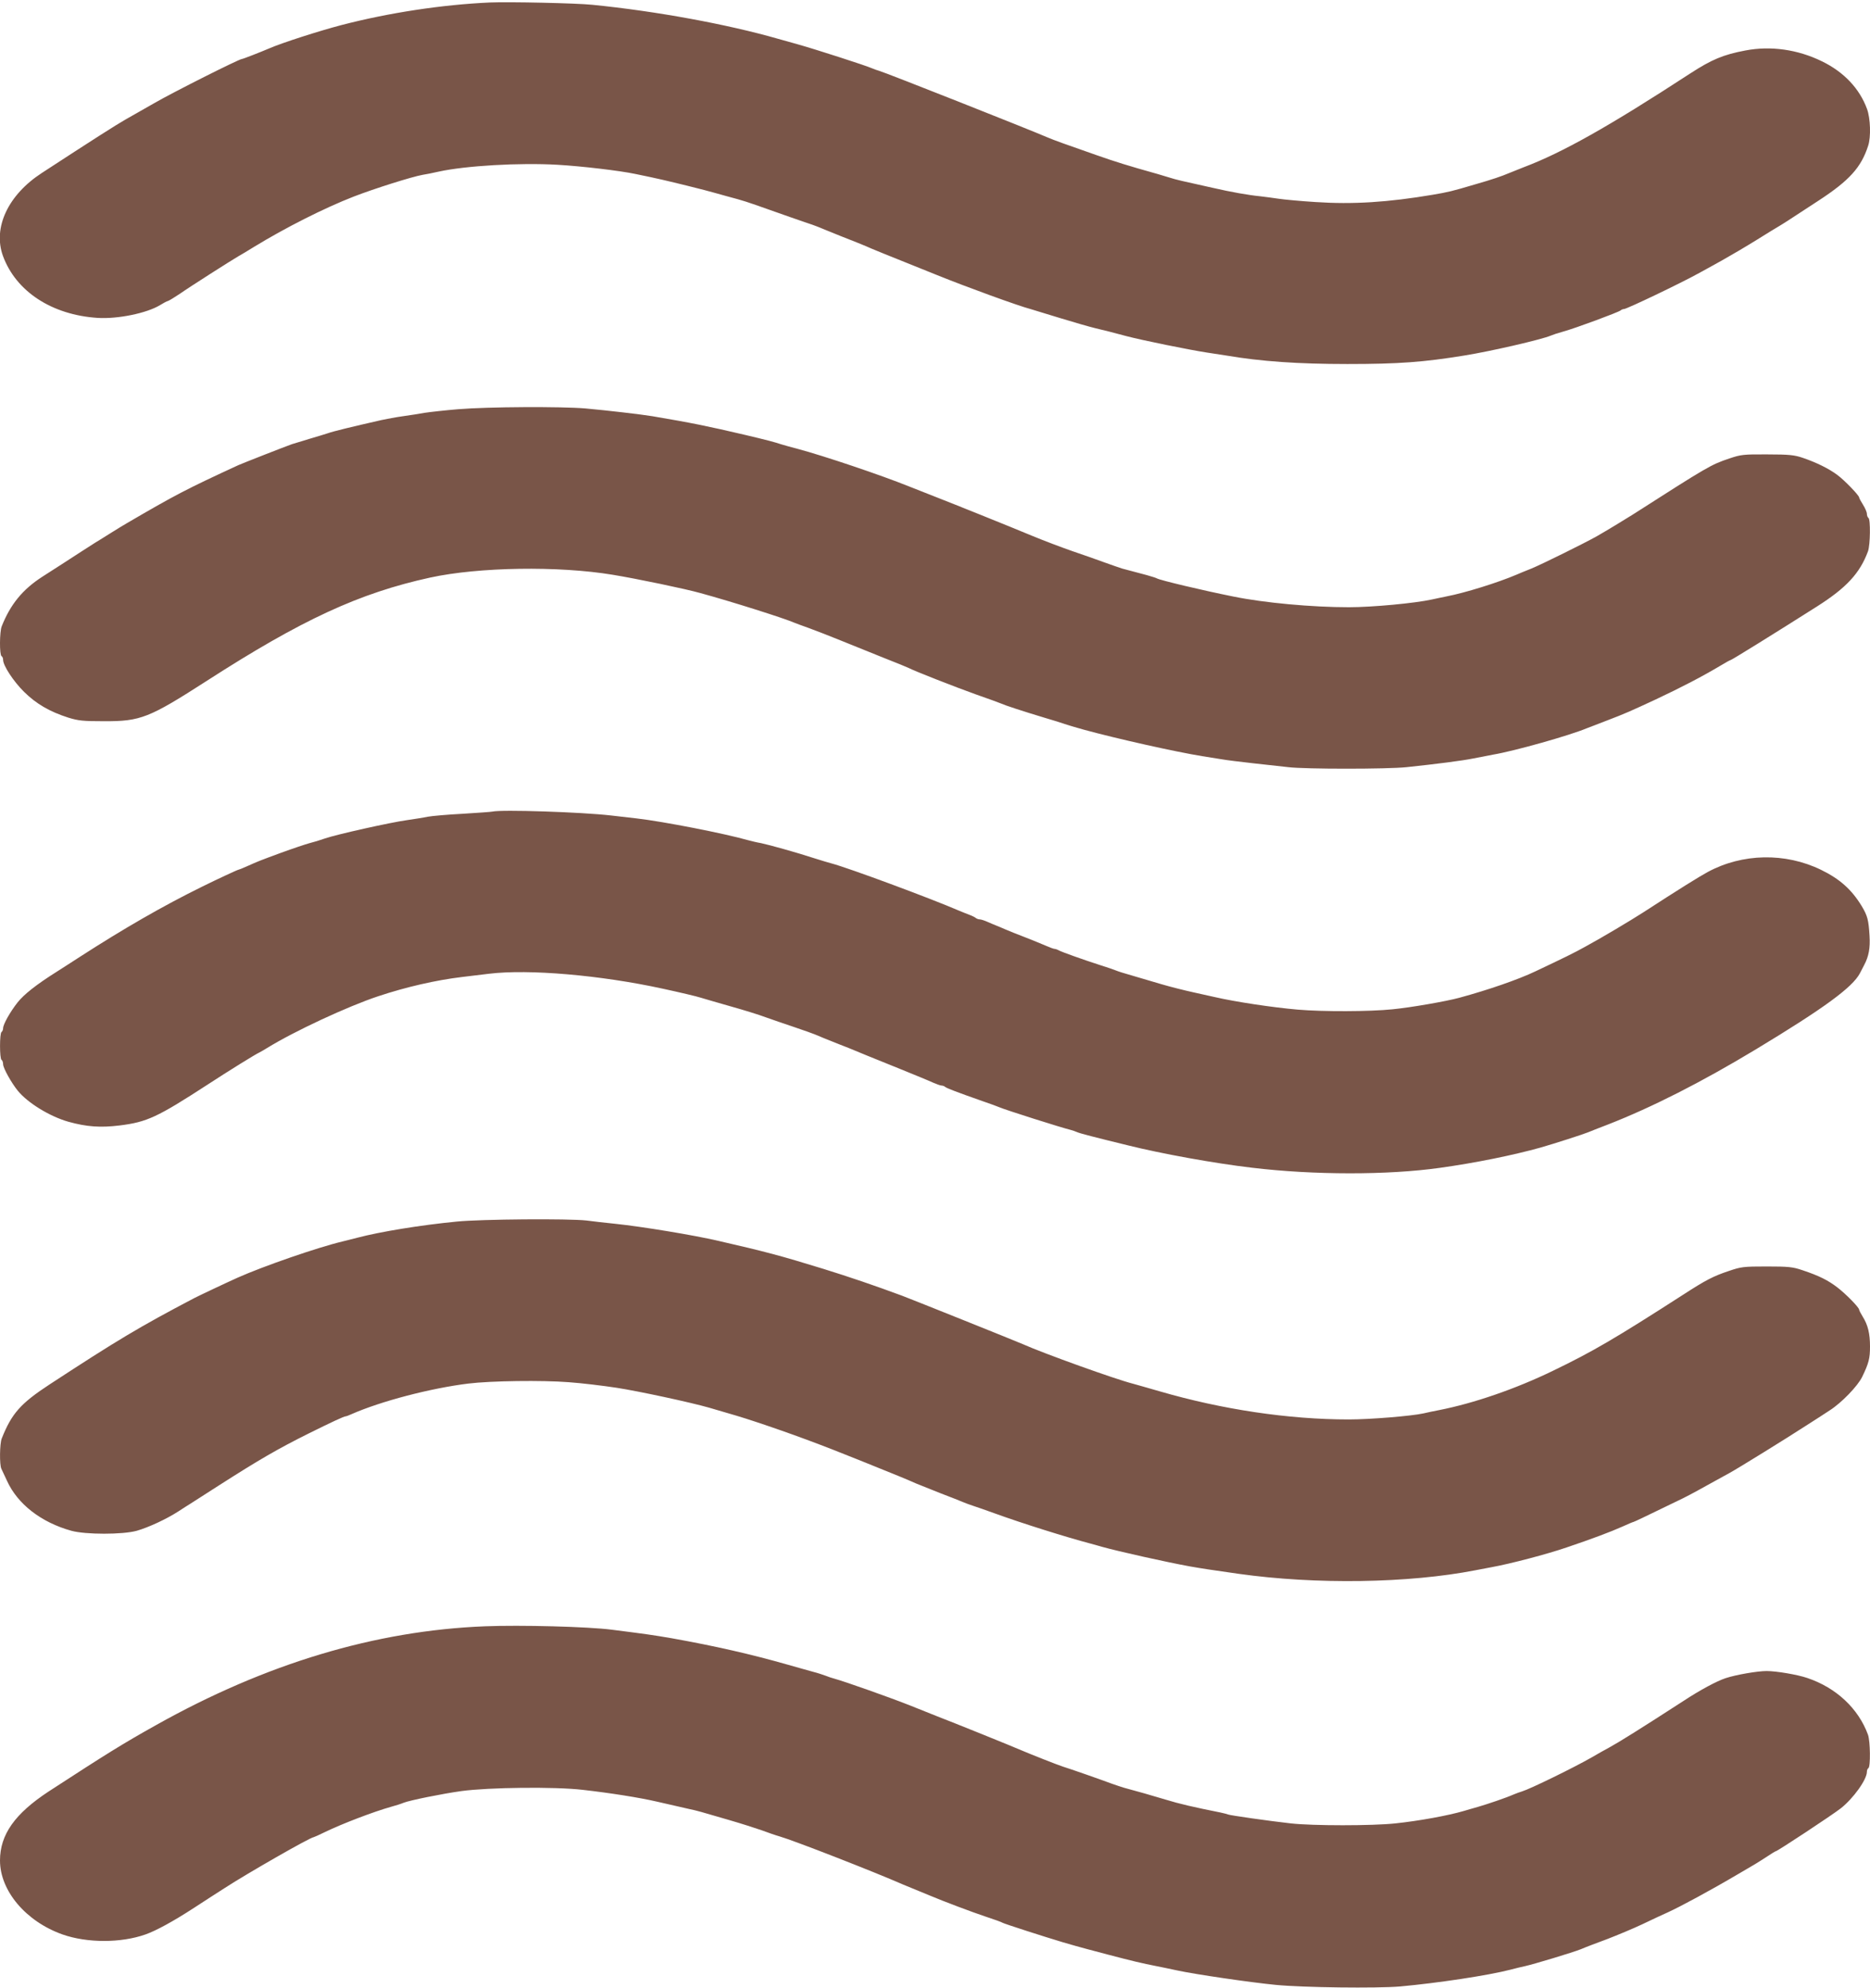 <?xml version="1.0" standalone="no"?>
<!DOCTYPE svg PUBLIC "-//W3C//DTD SVG 20010904//EN"
 "http://www.w3.org/TR/2001/REC-SVG-20010904/DTD/svg10.dtd">
<svg version="1.0" xmlns="http://www.w3.org/2000/svg"
 width="1204pt" height="1280pt" viewBox="0 0 1204 1280"
 preserveAspectRatio="xMidYMid meet">
<g transform="translate(0,1280) scale(0.1,-0.1)"
fill="#795548" stroke="none">
<path d="M3155 12784 c-310 -14 -650 -66 -955 -145 -142 -37 -385 -115 -465
-150 -56 -24 -171 -69 -178 -69 -17 0 -443 -214 -567 -286 -74 -42 -156 -89
-181 -103 -60 -34 -218 -135 -540 -345 -217 -141 -316 -352 -250 -534 84 -229
315 -380 610 -399 129 -8 315 30 401 82 19 12 43 25 54 28 10 4 43 25 75 46
61 43 328 213 376 241 17 9 61 36 100 60 201 123 454 251 642 324 137 53 376
128 443 140 19 3 67 12 105 21 173 38 520 58 764 44 156 -9 402 -38 501 -59
147 -30 209 -45 335 -76 77 -19 154 -39 170 -44 17 -5 57 -16 90 -25 105 -28
117 -32 275 -88 85 -30 184 -65 220 -77 36 -12 74 -25 85 -30 11 -5 79 -32
150 -61 72 -28 144 -57 160 -64 29 -14 129 -54 455 -185 192 -78 531 -201 605
-220 17 -5 102 -31 190 -58 88 -27 192 -57 230 -66 80 -19 79 -19 200 -51 99
-26 398 -87 515 -105 41 -6 100 -15 130 -20 217 -37 458 -54 775 -54 330 0
491 12 755 55 173 28 497 103 555 128 11 5 47 17 80 26 80 22 357 125 369 136
6 5 15 9 22 9 18 0 369 168 484 232 25 13 90 50 145 80 55 31 156 90 225 133
69 43 134 83 145 89 22 13 48 29 252 163 201 131 276 215 321 354 19 56 15
177 -7 237 -48 132 -150 239 -290 307 -157 77 -331 101 -493 70 -143 -27 -217
-58 -357 -149 -523 -341 -824 -510 -1071 -603 -36 -14 -78 -31 -95 -38 -44
-19 -108 -41 -220 -73 -145 -43 -170 -49 -270 -66 -290 -49 -515 -63 -755 -47
-96 6 -202 16 -235 21 -33 5 -87 12 -120 16 -73 7 -188 27 -309 55 -200 44
-233 52 -271 64 -22 7 -58 17 -80 24 -203 57 -269 78 -395 122 -190 66 -278
98 -315 114 -125 54 -1047 419 -1085 429 -14 4 -34 11 -45 16 -37 17 -369 124
-480 155 -33 9 -89 25 -125 35 -328 94 -784 178 -1195 219 -104 11 -539 20
-660 15z"/>
<path d="M2950 10165 c-85 -7 -182 -18 -215 -23 -33 -6 -96 -16 -140 -22 -44
-6 -107 -18 -140 -25 -193 -44 -309 -72 -345 -85 -14 -5 -65 -20 -115 -35 -49
-15 -101 -31 -115 -35 -43 -15 -313 -121 -345 -135 -336 -155 -405 -191 -720
-375 -16 -9 -65 -39 -108 -66 -43 -27 -86 -54 -95 -59 -18 -11 -132 -85 -217
-140 -27 -17 -83 -53 -123 -79 -127 -82 -205 -178 -261 -319 -14 -35 -15 -184
-1 -192 6 -3 10 -14 10 -24 0 -37 67 -139 135 -206 79 -78 166 -128 285 -166
65 -20 95 -23 230 -23 235 -1 290 21 660 259 613 395 983 566 1440 666 313 68
825 76 1175 18 153 -25 470 -91 565 -118 204 -56 539 -162 605 -191 11 -5 54
-20 95 -35 41 -15 134 -51 205 -80 72 -29 195 -79 275 -111 80 -31 152 -61
160 -65 33 -18 303 -124 435 -171 77 -27 149 -53 160 -58 26 -12 142 -50 275
-90 58 -17 119 -36 135 -42 29 -10 51 -16 125 -37 216 -59 588 -142 760 -170
36 -6 92 -15 125 -20 33 -6 125 -17 205 -26 80 -9 181 -20 226 -25 108 -13
634 -13 759 0 199 21 361 42 430 56 39 8 96 19 129 25 137 23 491 123 601 169
11 4 70 27 130 50 123 47 151 60 315 136 168 79 304 150 421 220 31 19 59 34
62 34 6 0 282 171 556 345 189 120 276 214 328 355 15 41 17 206 3 215 -5 3
-10 15 -10 26 0 11 -11 37 -25 59 -14 22 -25 43 -25 47 -1 14 -94 111 -142
146 -54 40 -133 79 -221 109 -53 18 -87 22 -227 22 -154 1 -171 -1 -245 -26
-119 -40 -136 -50 -625 -363 -39 -25 -173 -106 -229 -138 -80 -45 -351 -179
-421 -208 -41 -16 -84 -34 -95 -39 -122 -52 -331 -117 -450 -140 -27 -6 -70
-14 -95 -20 -108 -24 -384 -50 -535 -50 -237 0 -545 28 -745 69 -204 41 -472
105 -492 117 -4 3 -34 12 -65 21 -97 26 -127 34 -158 42 -16 5 -68 23 -115 40
-47 17 -139 50 -205 72 -66 23 -183 67 -260 99 -156 65 -512 208 -620 250 -38
15 -117 46 -175 69 -176 71 -543 195 -715 241 -44 11 -91 25 -105 29 -45 15
-103 30 -230 60 -247 58 -352 79 -600 121 -73 12 -287 37 -431 50 -153 13
-625 11 -819 -5z"/>
<path d="M3170 7574 c-8 -2 -94 -8 -191 -14 -97 -5 -199 -14 -225 -19 -27 -6
-87 -15 -134 -22 -108 -15 -453 -92 -528 -118 -31 -11 -77 -25 -102 -31 -25
-7 -106 -34 -180 -61 -141 -52 -146 -54 -222 -88 -26 -12 -50 -21 -52 -21 -6
0 -143 -64 -234 -109 -254 -125 -507 -271 -792 -455 -36 -23 -100 -65 -143
-92 -132 -83 -213 -147 -254 -199 -48 -61 -93 -141 -93 -166 0 -10 -5 -21 -10
-24 -13 -8 -13 -172 0 -180 6 -3 10 -16 10 -28 1 -26 53 -119 95 -171 65 -79
206 -165 325 -199 119 -33 207 -39 330 -24 177 22 243 53 568 264 130 85 309
196 332 206 8 4 31 17 50 29 175 108 519 268 715 333 180 60 373 104 540 124
50 6 128 15 174 21 255 31 718 -9 1117 -96 111 -24 221 -50 245 -58 24 -7 111
-33 193 -56 82 -23 183 -54 225 -70 42 -15 126 -44 186 -64 61 -21 119 -41
130 -46 11 -4 36 -15 55 -23 19 -8 67 -27 105 -42 39 -15 84 -33 100 -40 35
-15 70 -29 295 -120 91 -37 184 -75 207 -86 23 -10 48 -19 55 -19 8 0 18 -4
24 -9 9 -8 74 -33 239 -91 50 -17 99 -35 110 -40 36 -16 398 -131 460 -146 11
-3 29 -9 40 -14 17 -8 114 -33 327 -85 216 -54 559 -116 798 -144 400 -48 876
-48 1210 -1 230 32 471 81 650 131 84 24 274 85 305 98 11 5 70 28 130 51 281
110 597 270 950 483 439 265 623 400 670 490 7 14 20 39 28 54 29 55 39 108
34 188 -6 101 -13 128 -50 190 -65 107 -141 175 -262 234 -230 112 -506 107
-730 -14 -52 -28 -187 -112 -415 -260 -89 -57 -267 -163 -370 -219 -75 -42
-139 -73 -325 -161 -109 -52 -302 -119 -490 -170 -85 -23 -314 -63 -430 -74
-145 -15 -448 -16 -610 -2 -162 14 -401 50 -535 81 -19 4 -80 18 -135 30 -55
12 -147 35 -205 52 -58 17 -143 42 -190 56 -47 13 -94 28 -105 33 -11 5 -56
20 -100 34 -109 35 -246 84 -267 95 -10 6 -23 10 -28 10 -6 0 -30 9 -53 19
-23 10 -84 35 -135 55 -52 20 -110 43 -130 52 -21 9 -46 20 -57 24 -11 4 -36
15 -57 24 -20 9 -42 16 -50 16 -8 0 -18 4 -24 8 -5 5 -25 15 -44 22 -19 7 -48
19 -65 26 -190 82 -714 276 -820 304 -16 4 -66 19 -110 33 -116 38 -293 87
-345 98 -25 4 -61 13 -80 18 -158 45 -548 121 -720 141 -41 5 -115 13 -165 19
-191 22 -707 39 -765 25z"/>
<path d="M2940 4934 c-229 -22 -492 -65 -640 -104 -19 -5 -62 -16 -95 -24
-160 -38 -509 -159 -675 -233 -80 -36 -247 -115 -280 -132 -354 -186 -494
-270 -930 -555 -188 -123 -245 -188 -309 -349 -13 -33 -15 -170 -2 -195 4 -9
21 -44 36 -77 68 -150 220 -268 415 -322 92 -25 329 -25 420 0 77 22 193 76
270 126 31 20 63 41 72 46 9 6 92 59 184 118 261 167 381 237 584 338 147 73
225 109 235 109 4 0 21 6 38 14 191 84 509 167 752 197 147 18 476 22 645 9
85 -6 225 -23 310 -36 143 -22 476 -94 595 -128 158 -46 210 -61 300 -91 220
-73 423 -148 675 -250 255 -103 283 -114 360 -148 19 -8 89 -36 155 -62 66
-25 131 -51 145 -57 14 -6 43 -17 65 -24 22 -7 85 -29 140 -49 176 -64 460
-153 615 -194 25 -7 59 -16 75 -21 103 -29 416 -99 565 -126 86 -15 119 -20
315 -48 497 -70 1094 -61 1525 23 25 5 72 14 105 20 117 21 358 84 485 128
157 53 280 99 358 134 35 16 66 29 69 29 4 0 85 39 318 152 28 14 70 36 95 50
25 14 72 40 105 58 33 18 78 43 100 55 55 30 367 223 490 303 55 35 125 80
155 100 77 49 182 158 210 217 42 87 50 118 50 194 0 83 -13 139 -47 193 -13
21 -23 41 -23 45 -1 15 -84 100 -140 143 -60 46 -117 75 -225 111 -62 21 -88
24 -230 24 -150 0 -165 -2 -244 -29 -99 -33 -148 -58 -296 -154 -435 -280
-582 -366 -835 -488 -243 -118 -511 -210 -735 -254 -33 -6 -78 -16 -100 -21
-77 -17 -343 -39 -481 -39 -387 0 -815 64 -1217 181 -78 22 -155 45 -172 49
-114 29 -573 194 -710 255 -33 15 -719 290 -775 311 -178 66 -339 121 -510
174 -276 85 -370 110 -675 180 -159 37 -492 92 -665 110 -58 6 -141 15 -184
21 -114 13 -677 9 -836 -7z"/>
<path d="M3120 2328 c-703 -28 -1409 -240 -2115 -636 -218 -122 -314 -182
-691 -427 -218 -143 -314 -278 -314 -445 0 -195 166 -392 402 -476 159 -56
377 -56 535 0 68 24 180 85 312 171 68 44 155 101 195 126 149 97 555 329 575
329 2 0 37 15 75 34 109 53 314 131 421 161 33 9 71 21 84 27 41 16 249 58
371 75 175 24 603 29 782 8 177 -20 366 -50 478 -76 130 -30 161 -37 210 -48
52 -11 68 -16 253 -70 76 -22 170 -52 210 -66 40 -15 92 -33 117 -40 93 -27
606 -227 795 -310 17 -7 55 -23 85 -35 30 -12 69 -28 85 -35 90 -38 273 -107
360 -136 55 -18 105 -36 110 -40 9 -6 269 -90 390 -126 28 -8 64 -18 80 -23
17 -5 109 -30 205 -55 167 -44 224 -57 315 -75 22 -4 83 -17 135 -28 115 -25
470 -77 635 -93 177 -17 647 -23 800 -10 243 22 567 71 710 108 33 9 76 19 95
23 58 13 310 89 359 109 25 11 101 40 169 65 67 26 168 68 225 95 56 27 131
62 167 78 79 36 272 140 450 245 112 65 115 67 182 110 31 21 59 38 62 38 10
0 363 233 418 276 80 63 168 185 168 235 0 10 4 21 10 24 14 9 12 174 -3 215
-62 169 -204 302 -390 365 -64 22 -200 45 -263 45 -59 0 -198 -24 -264 -46
-57 -19 -162 -75 -270 -146 -286 -185 -416 -266 -480 -301 -25 -13 -74 -41
-110 -62 -113 -65 -397 -204 -450 -220 -14 -4 -38 -13 -55 -20 -47 -21 -165
-61 -230 -80 -33 -9 -73 -21 -90 -26 -102 -30 -289 -64 -440 -80 -148 -16
-533 -16 -675 0 -142 16 -393 52 -402 57 -4 2 -26 8 -50 13 -170 34 -266 56
-353 83 -90 27 -187 55 -270 77 -16 5 -50 16 -75 25 -75 28 -272 97 -315 110
-35 11 -214 82 -270 106 -52 23 -433 177 -545 220 -25 10 -101 40 -170 68
-120 48 -422 155 -485 172 -16 4 -43 13 -60 20 -16 6 -52 18 -80 25 -27 7 -99
28 -160 45 -242 69 -471 121 -750 171 -122 21 -165 27 -385 55 -155 20 -587
31 -820 22z"/>
</g>
</svg>
